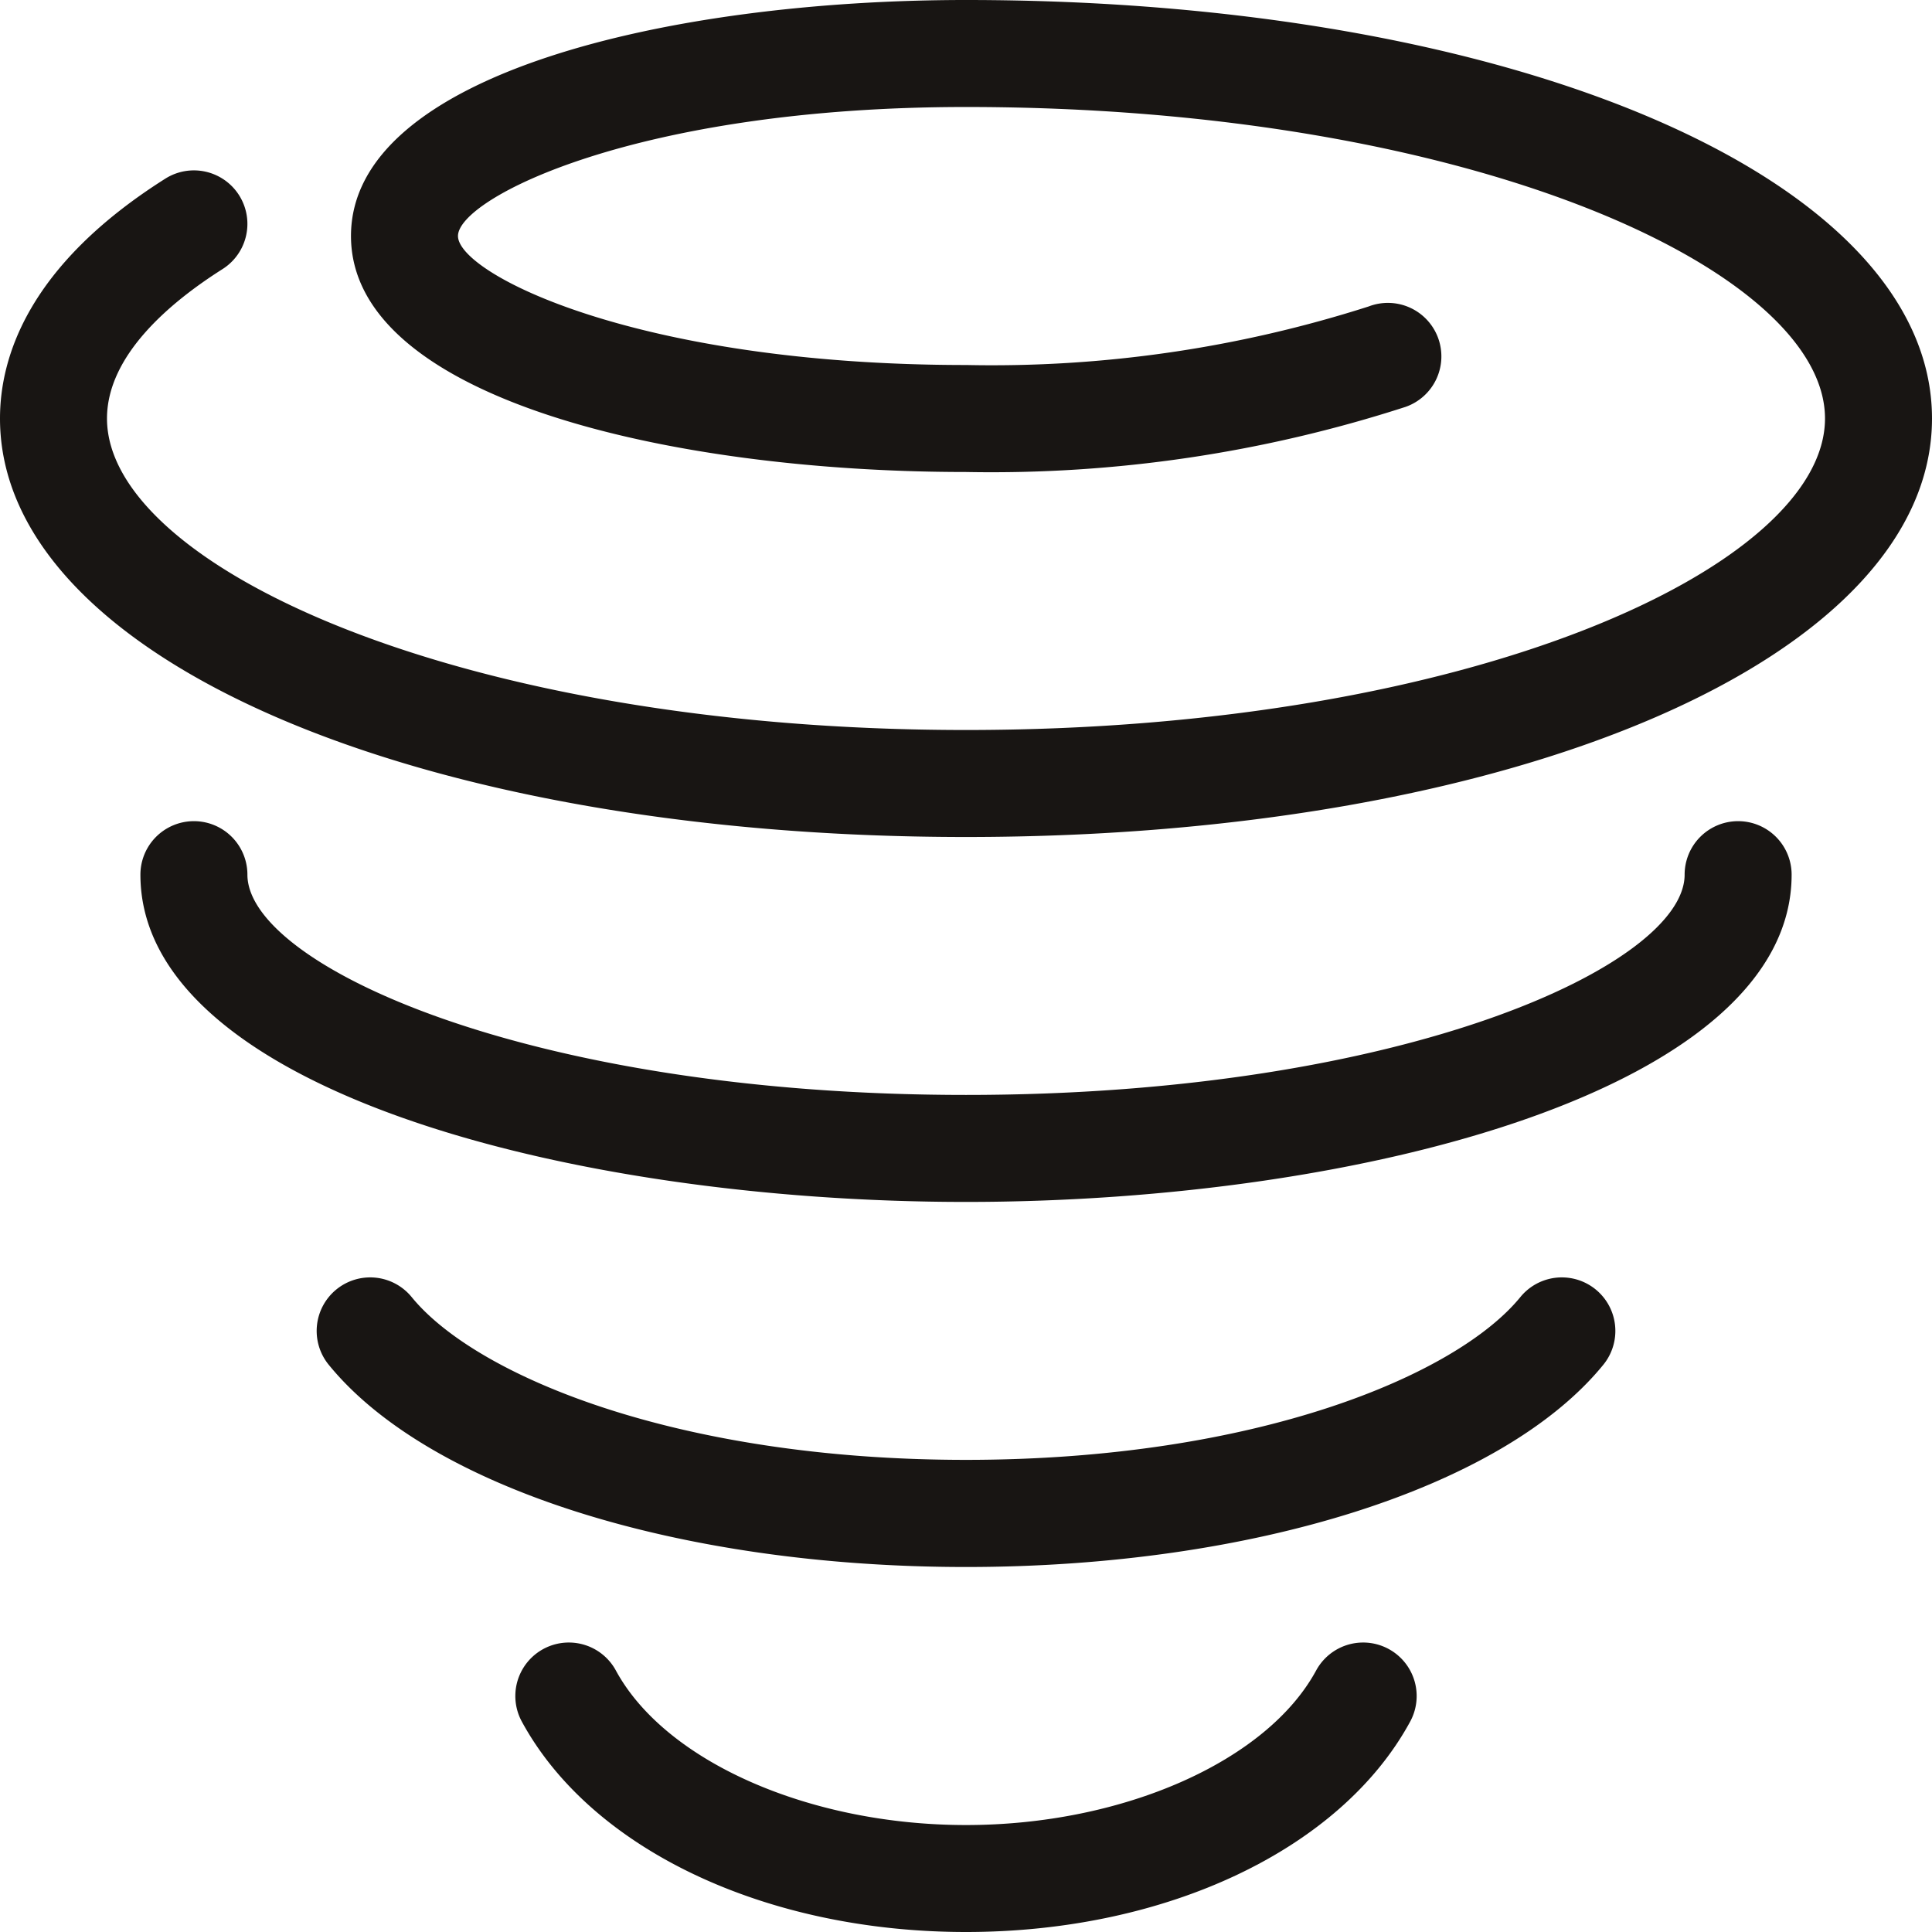 <svg xmlns="http://www.w3.org/2000/svg" xmlns:xlink="http://www.w3.org/1999/xlink" width="54.17" height="54.17" viewBox="0 0 54.17 54.17">
  <defs>
    <clipPath id="clip-path">
      <rect id="Rectangle_471" data-name="Rectangle 471" width="54.17" height="54.17" transform="translate(0 0)" fill="none"/>
    </clipPath>
  </defs>
  <g id="Group_1476" data-name="Group 1476" transform="translate(0 0)">
    <g id="Group_1475" data-name="Group 1475" clip-path="url(#clip-path)">
      <path id="Path_901" data-name="Path 901" d="M27.085,54.17c-5.619,0-10.507-2.316-12.454-5.9a1.5,1.5,0,1,1,2.637-1.432c1.384,2.551,5.422,4.333,9.817,4.333s8.433-1.782,9.817-4.333a1.5,1.5,0,1,1,2.637,1.432c-1.947,3.585-6.835,5.9-12.454,5.9" fill="#181513"/>
      <path id="Path_902" data-name="Path 902" d="M27.085,43.936c-8.046,0-15.06-2.225-17.867-5.669a1.5,1.5,0,1,1,2.324-1.9c1.793,2.2,7.422,4.565,15.543,4.565s13.75-2.367,15.544-4.565a1.5,1.5,0,0,1,2.324,1.9c-2.808,3.444-9.822,5.669-17.868,5.669" fill="#181513"/>
      <path id="Path_903" data-name="Path 903" d="M27.085,33.7c-11.222,0-23.148-3.216-23.148-9.176a1.5,1.5,0,1,1,3,0c0,2.518,7.848,6.176,20.148,6.176s20.149-3.658,20.149-6.176a1.5,1.5,0,1,1,3,0c0,5.96-11.926,9.176-23.149,9.176" fill="#181513"/>
      <path id="Path_904" data-name="Path 904" d="M27.085,23.468C11.644,23.468,0,18.424,0,11.734c0-1.729.8-4.3,4.634-6.724A1.5,1.5,0,1,1,6.239,7.545C4.762,8.481,3,9.967,3,11.734c0,4.131,9.892,8.734,24.085,8.734s24.085-4.6,24.085-8.734S41.278,3,27.085,3C17.832,3,12.841,5.567,12.841,6.617s4.991,3.617,14.244,3.617A34.635,34.635,0,0,0,38.374,8.593a1.5,1.5,0,1,1,1.039,2.814,37.677,37.677,0,0,1-12.328,1.827c-8.306,0-17.244-2.071-17.244-6.617S18.779,0,27.085,0C42.526,0,54.17,5.045,54.17,11.734S42.526,23.468,27.085,23.468" fill="#181513"/>
    </g>
  </g>
</svg>
